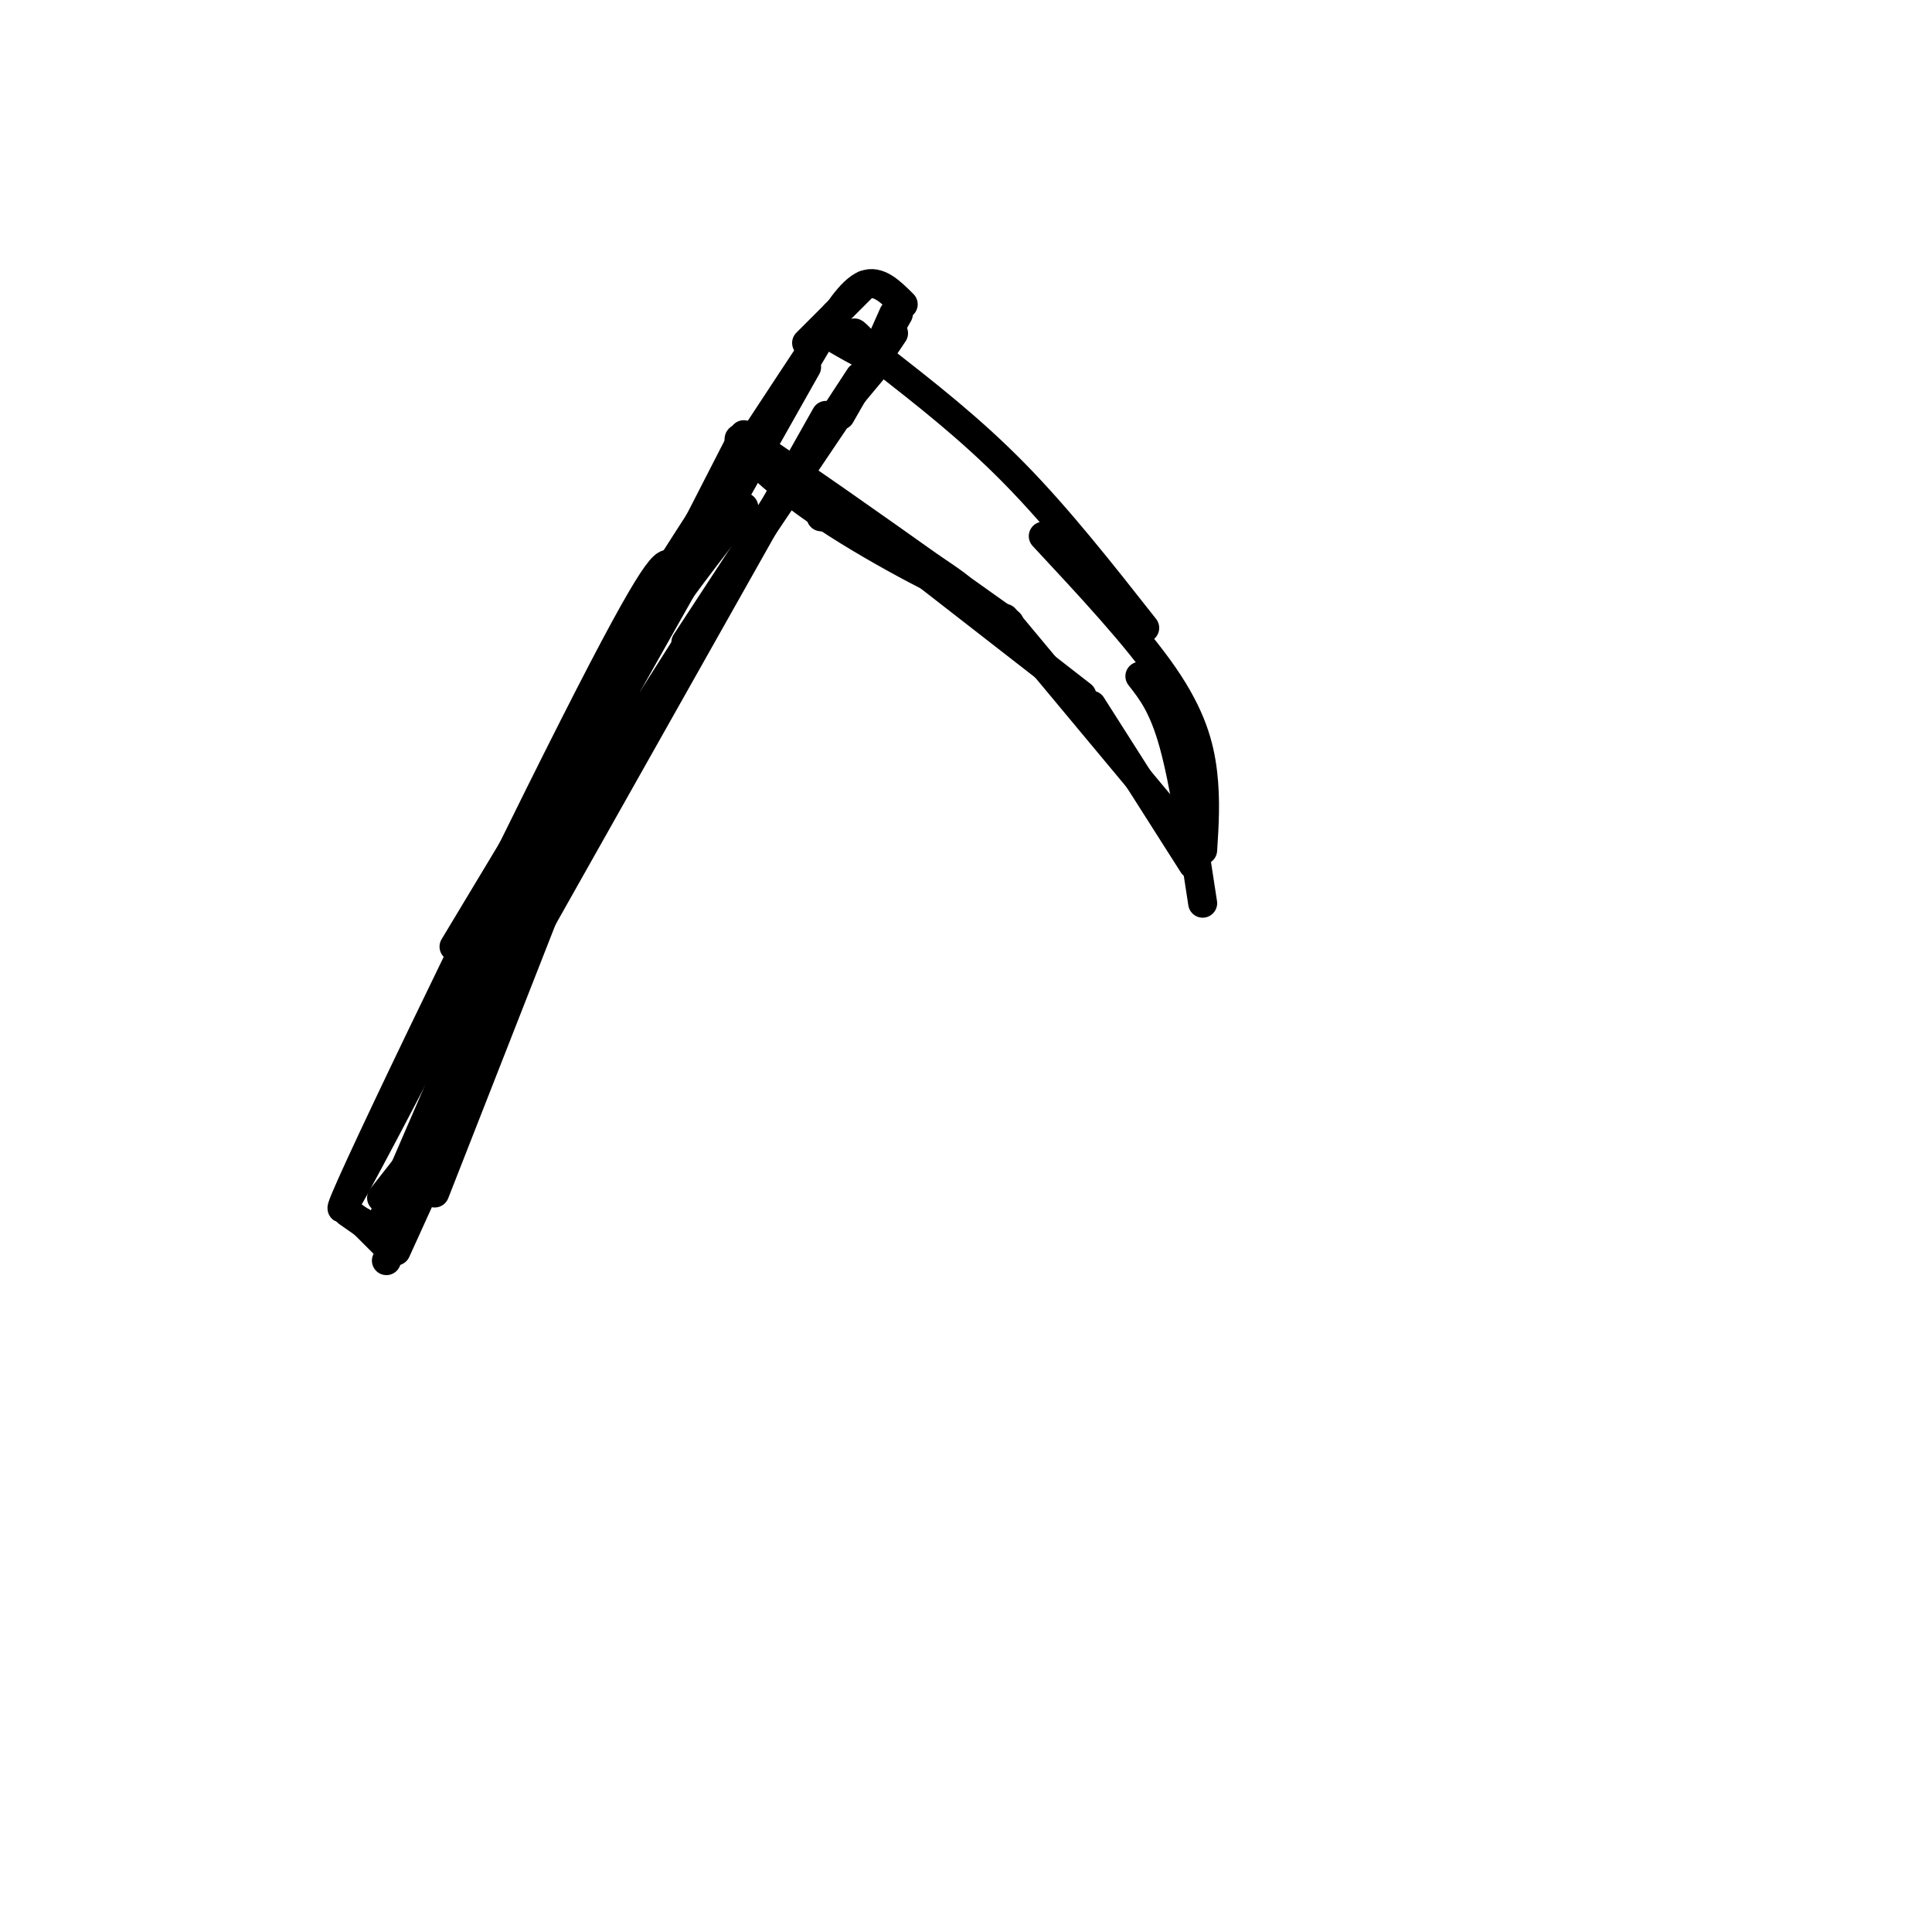 <svg viewBox='0 0 400 400' version='1.1' xmlns='http://www.w3.org/2000/svg' xmlns:xlink='http://www.w3.org/1999/xlink'><g fill='none' stroke='#000000' stroke-width='6' stroke-linecap='round' stroke-linejoin='round'><path d='M82,251c0.000,0.000 21.000,-47.000 21,-47'/><path d='M79,253c0.000,0.000 42.000,-97.000 42,-97'/><path d='M88,237c10.267,-26.267 20.533,-52.533 28,-70c7.467,-17.467 12.133,-26.133 18,-35c5.867,-8.867 12.933,-17.933 20,-27'/><path d='M110,177c0.000,0.000 57.000,-101.000 57,-101'/><path d='M129,138c22.417,-37.333 44.833,-74.667 39,-65c-5.833,9.667 -39.917,66.333 -74,123'/><path d='M154,90c-39.933,77.933 -79.867,155.867 -83,160c-3.133,4.133 30.533,-65.533 48,-100c17.467,-34.467 18.733,-33.733 20,-33'/><path d='M139,117c9.000,-14.167 21.500,-33.083 34,-52'/><path d='M171,69c4.756,2.778 9.511,5.556 10,5c0.489,-0.556 -3.289,-4.444 -4,-5c-0.711,-0.556 1.644,2.222 4,5'/><path d='M182,75c0.000,0.000 -5.000,6.000 -5,6'/><path d='M178,78c0.000,0.000 -36.000,55.000 -36,55'/><path d='M171,86c0.000,0.000 -62.000,110.000 -62,110'/><path d='M130,145c0.000,0.000 -40.000,102.000 -40,102'/><path d='M111,193c0.000,0.000 -31.000,68.000 -31,68'/><path d='M90,234c0.000,0.000 -11.000,14.000 -11,14'/><path d='M182,74c9.417,7.333 18.833,14.667 28,24c9.167,9.333 18.083,20.667 27,32'/><path d='M216,111c9.667,10.378 19.333,20.756 25,29c5.667,8.244 7.333,14.356 8,20c0.667,5.644 0.333,10.822 0,16'/><path d='M236,140c2.417,3.083 4.833,6.167 7,14c2.167,7.833 4.083,20.417 6,33'/><path d='M247,179c0.000,0.000 -21.000,-33.000 -21,-33'/><path d='M243,170c0.000,0.000 -35.000,-42.000 -35,-42'/><path d='M224,144c0.000,0.000 -36.000,-28.000 -36,-28'/><path d='M204,127c-7.667,-6.333 -15.333,-12.667 -21,-16c-5.667,-3.333 -9.333,-3.667 -13,-4'/><path d='M160,97c19.042,11.744 38.083,23.488 39,25c0.917,1.512 -16.292,-7.208 -28,-15c-11.708,-7.792 -17.917,-14.655 -18,-16c-0.083,-1.345 5.958,2.827 12,7'/><path d='M165,98c9.333,6.333 26.667,18.667 44,31'/><path d='M167,71c0.000,0.000 12.000,-12.000 12,-12'/><path d='M170,70c3.083,-4.917 6.167,-9.833 9,-11c2.833,-1.167 5.417,1.417 8,4'/><path d='M185,65c0.000,0.000 -4.000,9.000 -4,9'/><path d='M186,65c0.000,0.000 -12.000,21.000 -12,21'/><path d='M185,69c0.000,0.000 -31.000,46.000 -31,46'/><path d='M166,96c0.000,0.000 -33.000,52.000 -33,52'/><path d='M143,134c0.000,0.000 -26.000,45.000 -26,45'/><path d='M72,251c0.000,0.000 10.000,7.000 10,7'/><path d='M75,253c0.000,0.000 6.000,6.000 6,6'/><path d='M92,237c0.000,0.000 -10.000,22.000 -10,22'/></g>
</svg>